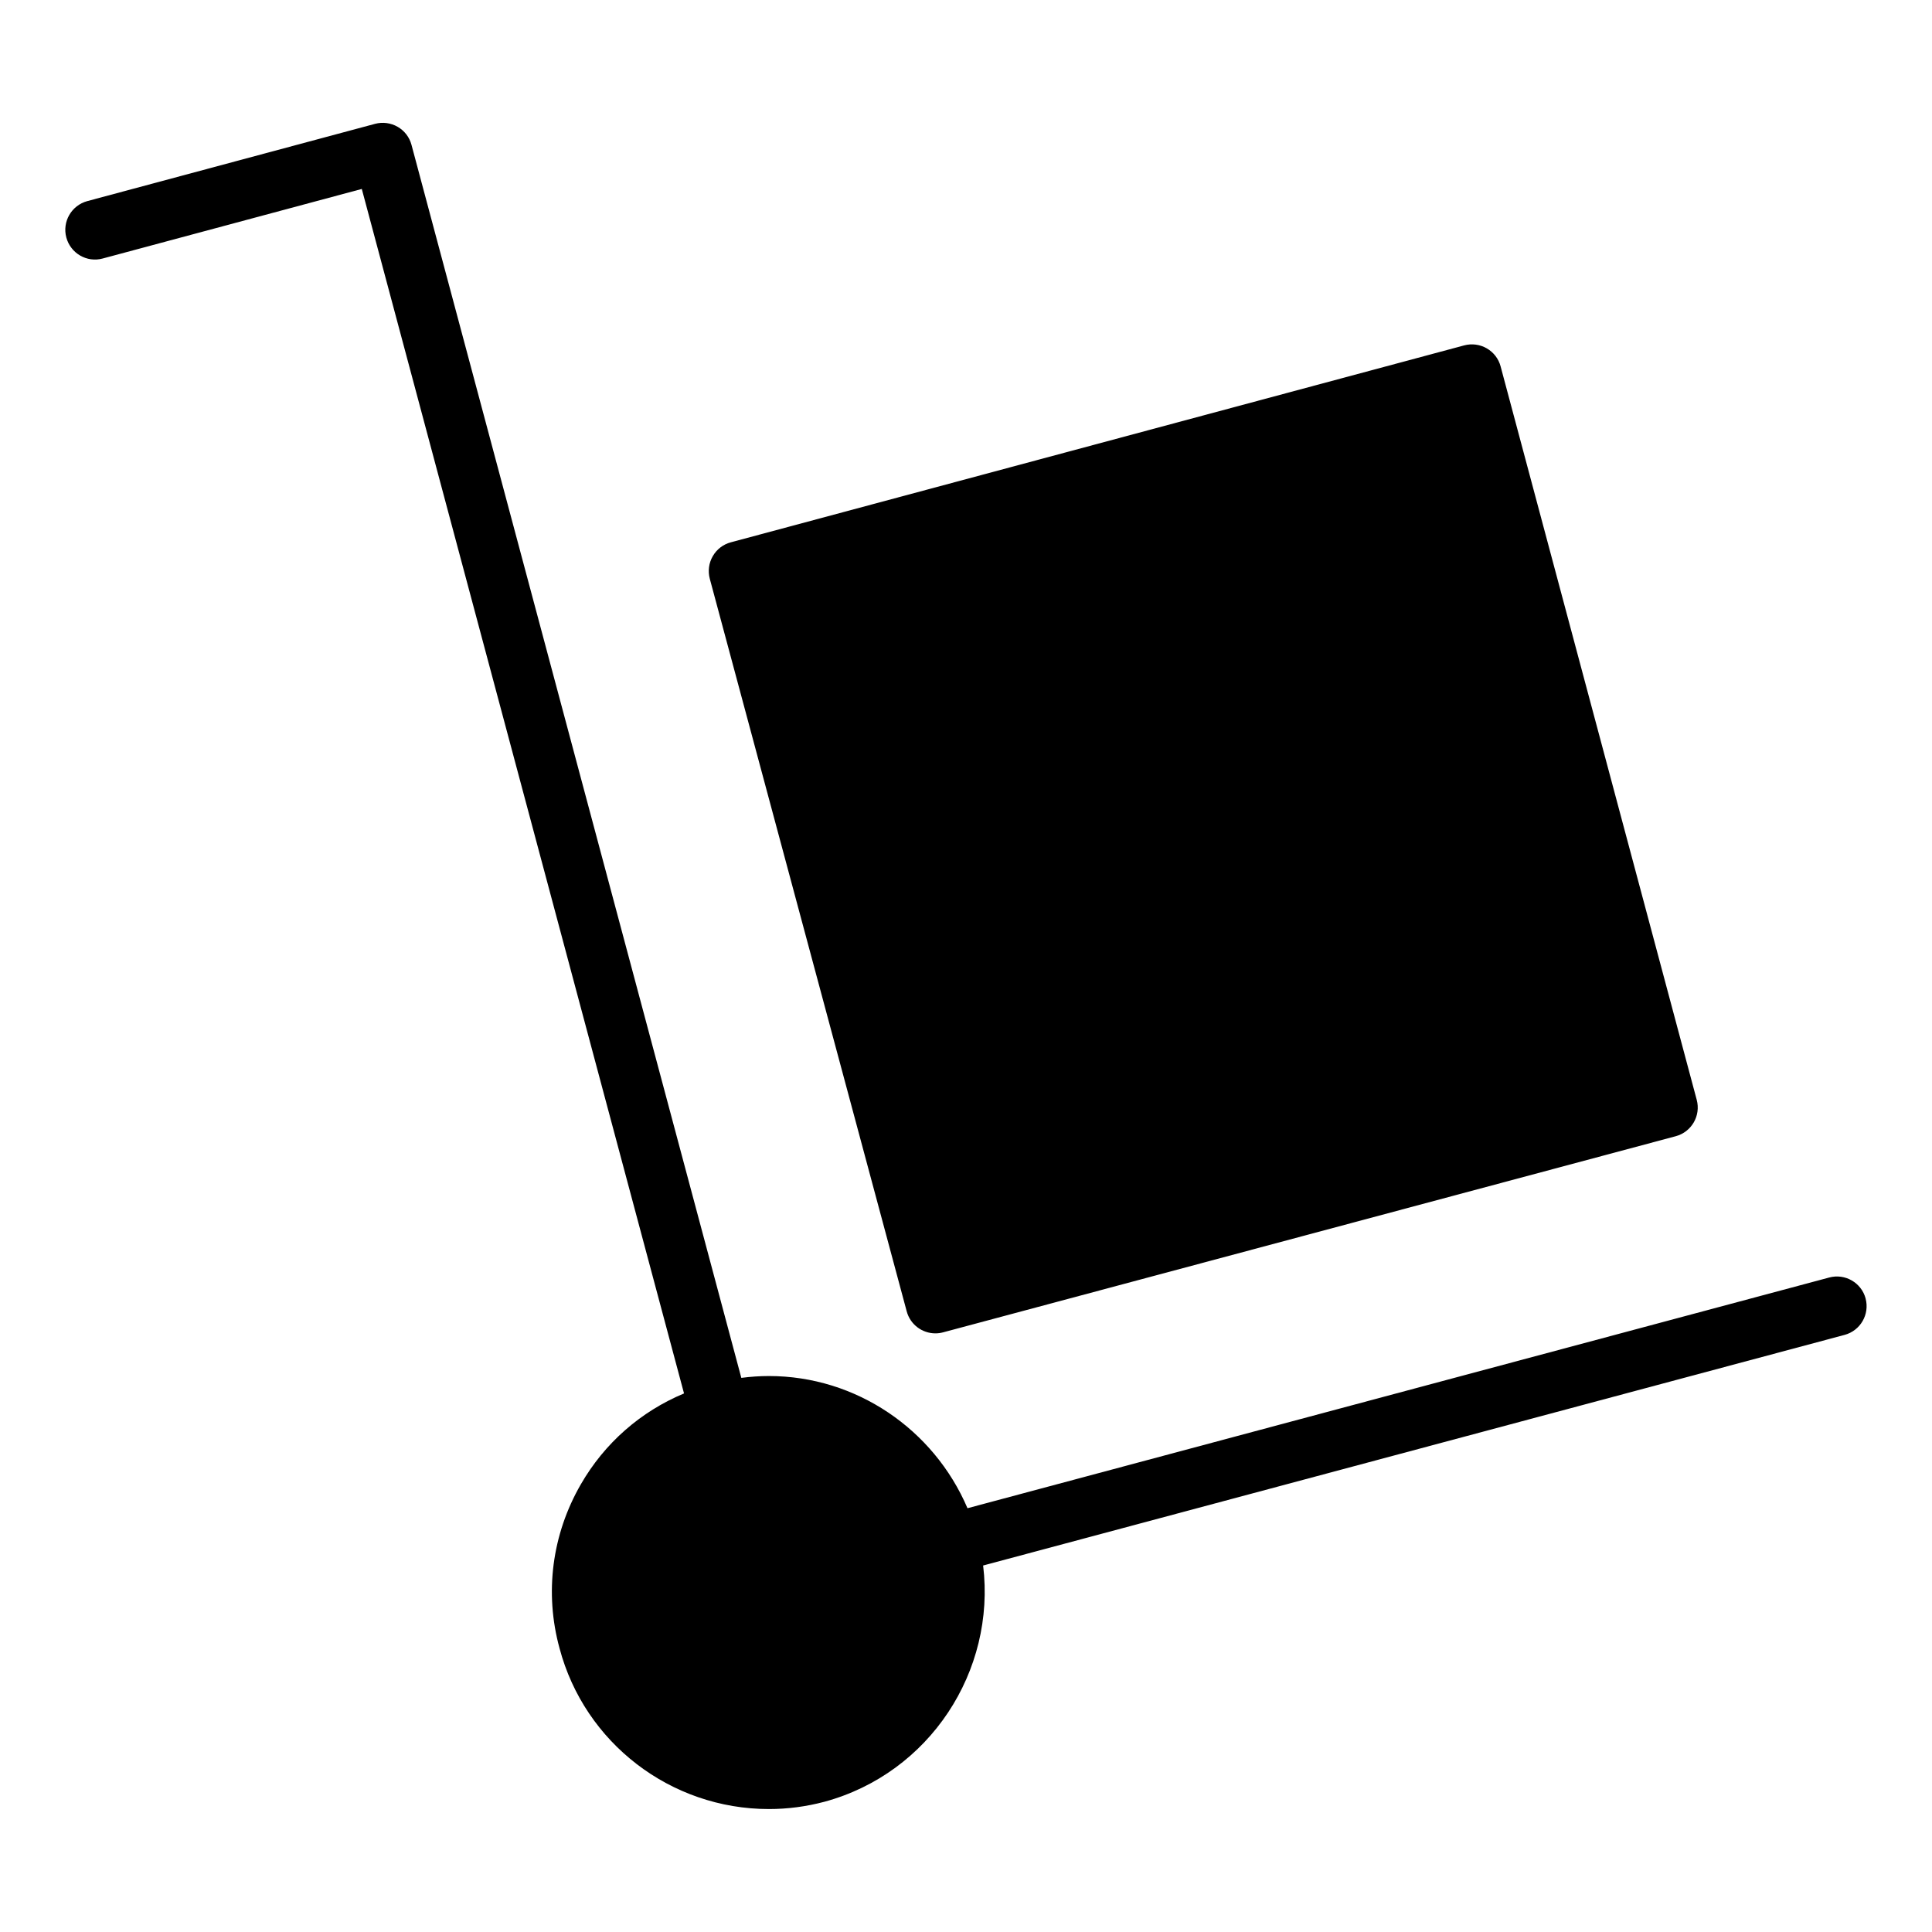 <?xml version="1.0" encoding="UTF-8"?>
<!-- Uploaded to: ICON Repo, www.iconrepo.com, Generator: ICON Repo Mixer Tools -->
<svg fill="#000000" width="800px" height="800px" version="1.1" viewBox="144 144 512 512" xmlns="http://www.w3.org/2000/svg">
 <path d="m638.41 488.12c-1.117-4.195-5.441-6.699-9.645-5.566l-228.37 61.141c-8.941-20.926-29.527-35.031-52.625-35.031-2.441 0-4.887 0.172-7.312 0.488l-87.41-326.77c-0.535-2.016-1.859-3.738-3.668-4.777-1.812-1.039-3.969-1.324-5.977-0.789l-76.262 20.477c-4.195 1.133-6.691 5.441-5.566 9.645 1.133 4.203 5.434 6.715 9.652 5.566l68.652-18.43 85.395 319.2c-11.469 4.793-21.035 13.121-27.363 24.113-7.652 13.289-9.652 28.734-5.629 43.422 6.652 25.098 29.465 42.609 55.488 42.609 4.93 0 9.863-0.645 14.703-1.93 27.906-7.566 45.469-34.637 42.066-62.613l228.3-61.117c4.191-1.125 6.688-5.441 5.562-9.645zm-254.12 3.41c0.945 3.512 4.117 5.824 7.598 5.824 0.676 0 1.363-0.086 2.047-0.27l194.15-51.973c4.195-1.125 6.691-5.434 5.566-9.637l-51.973-194.37c-0.535-2.023-1.859-3.746-3.668-4.785-1.812-1.047-3.961-1.324-5.984-0.789l-194.36 52.191c-2.016 0.535-3.738 1.859-4.777 3.676-1.047 1.801-1.324 3.953-0.789 5.977z"/>
</svg>